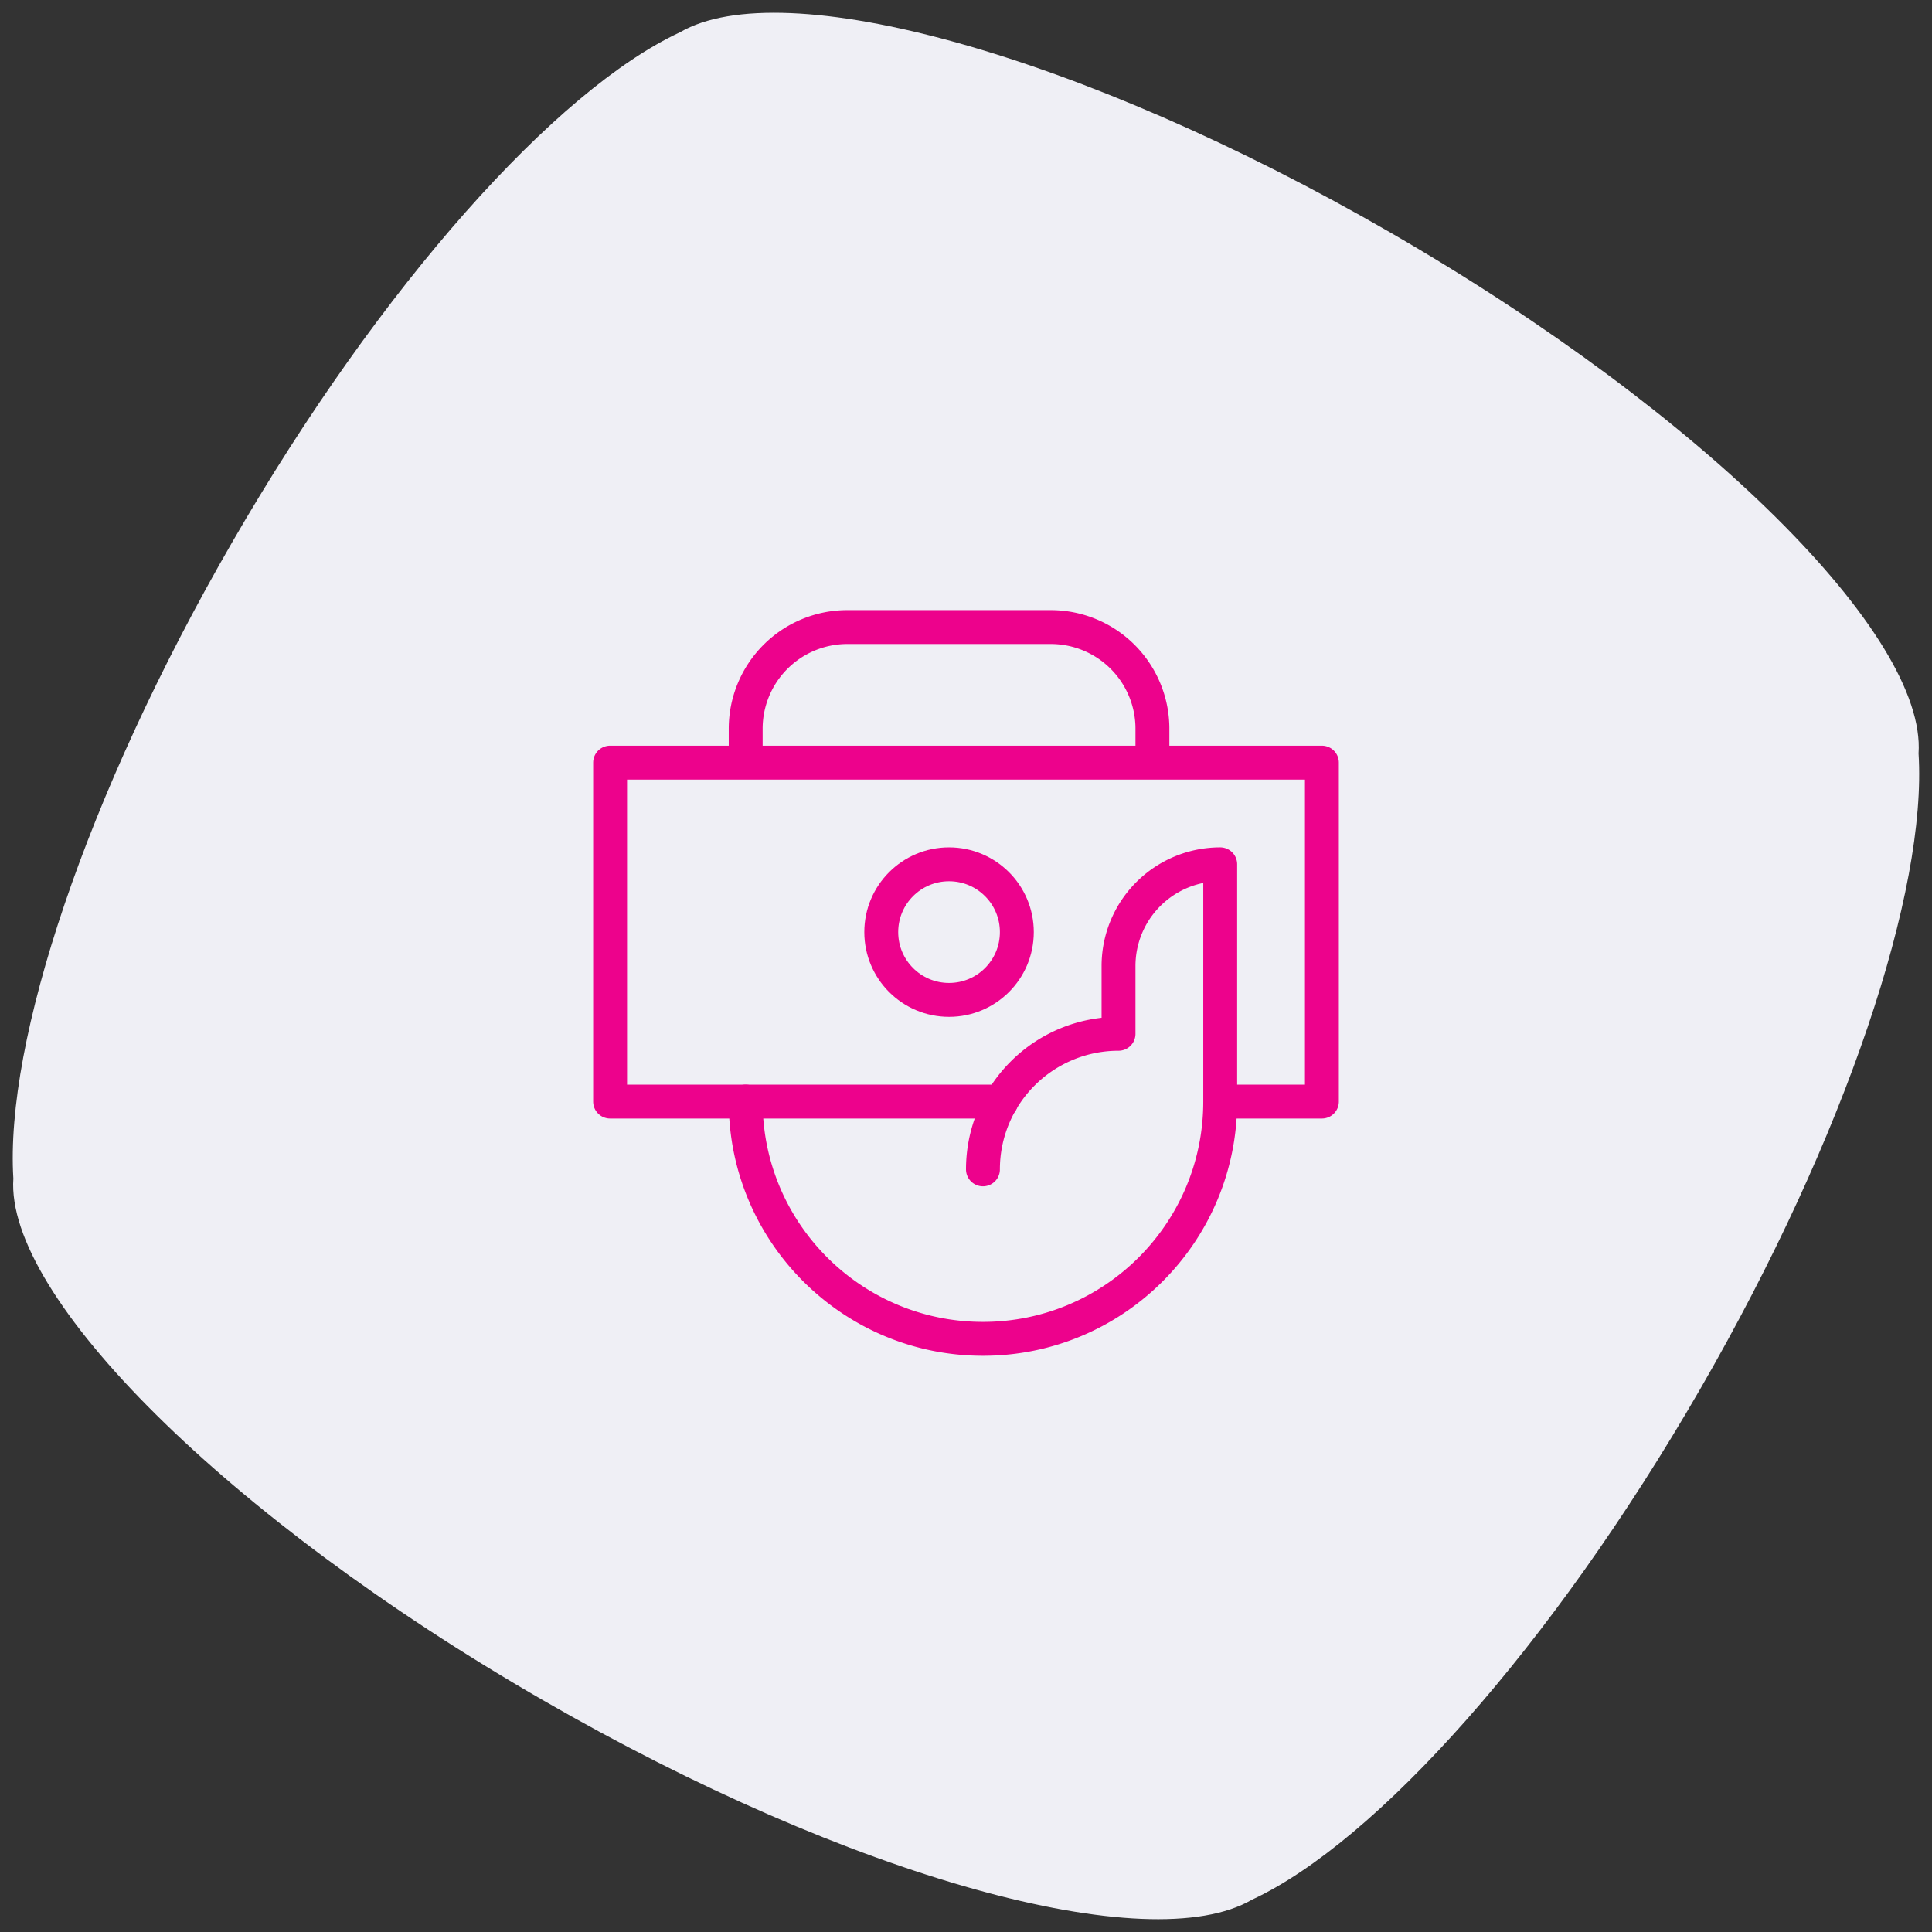 <svg xmlns="http://www.w3.org/2000/svg" width="114" height="114" viewBox="0 0 114 114">
    <rect x="0" y="0" width="114" height="114" fill="#333333" stroke="none"/>
    <g fill="none" fill-rule="evenodd">
        <path fill="#EFEFF5" d="M82.04 13.721C63.717 3.143 46.191-1.625 40.125 1.903c-7.27 3.378-17.63 14.86-26.442 30.122C5.036 47.004.285 61.465.788 69.539c-.473 6.937 12.553 19.99 31.176 30.741 18.31 10.572 35.842 15.345 41.91 11.815 7.27-3.371 17.63-14.86 26.439-30.115 8.65-14.983 13.403-29.439 12.894-37.52.478-6.933-12.544-19.986-31.168-30.739z"/>
        <g stroke="#ED028C" stroke-linecap="round" stroke-linejoin="round" stroke-width="2">
            <path d="M44 45v-2a6 6 0 0 1 6-6h12a6 6 0 0 1 6 6v2M59.084 65H36V45h42v20h-5.062"/>
            <path d="M56 51c2.21 0 4 1.79 4 4s-1.79 4-4 4-4-1.79-4-4 1.79-4 4-4z"/>
            <path d="M44 65c0 7.732 6.268 14 14 14s14-6.268 14-14V51a6 6 0 0 0-6 6v4a8 8 0 0 0-8 8"/>
        </g>
    </g>
</svg>
